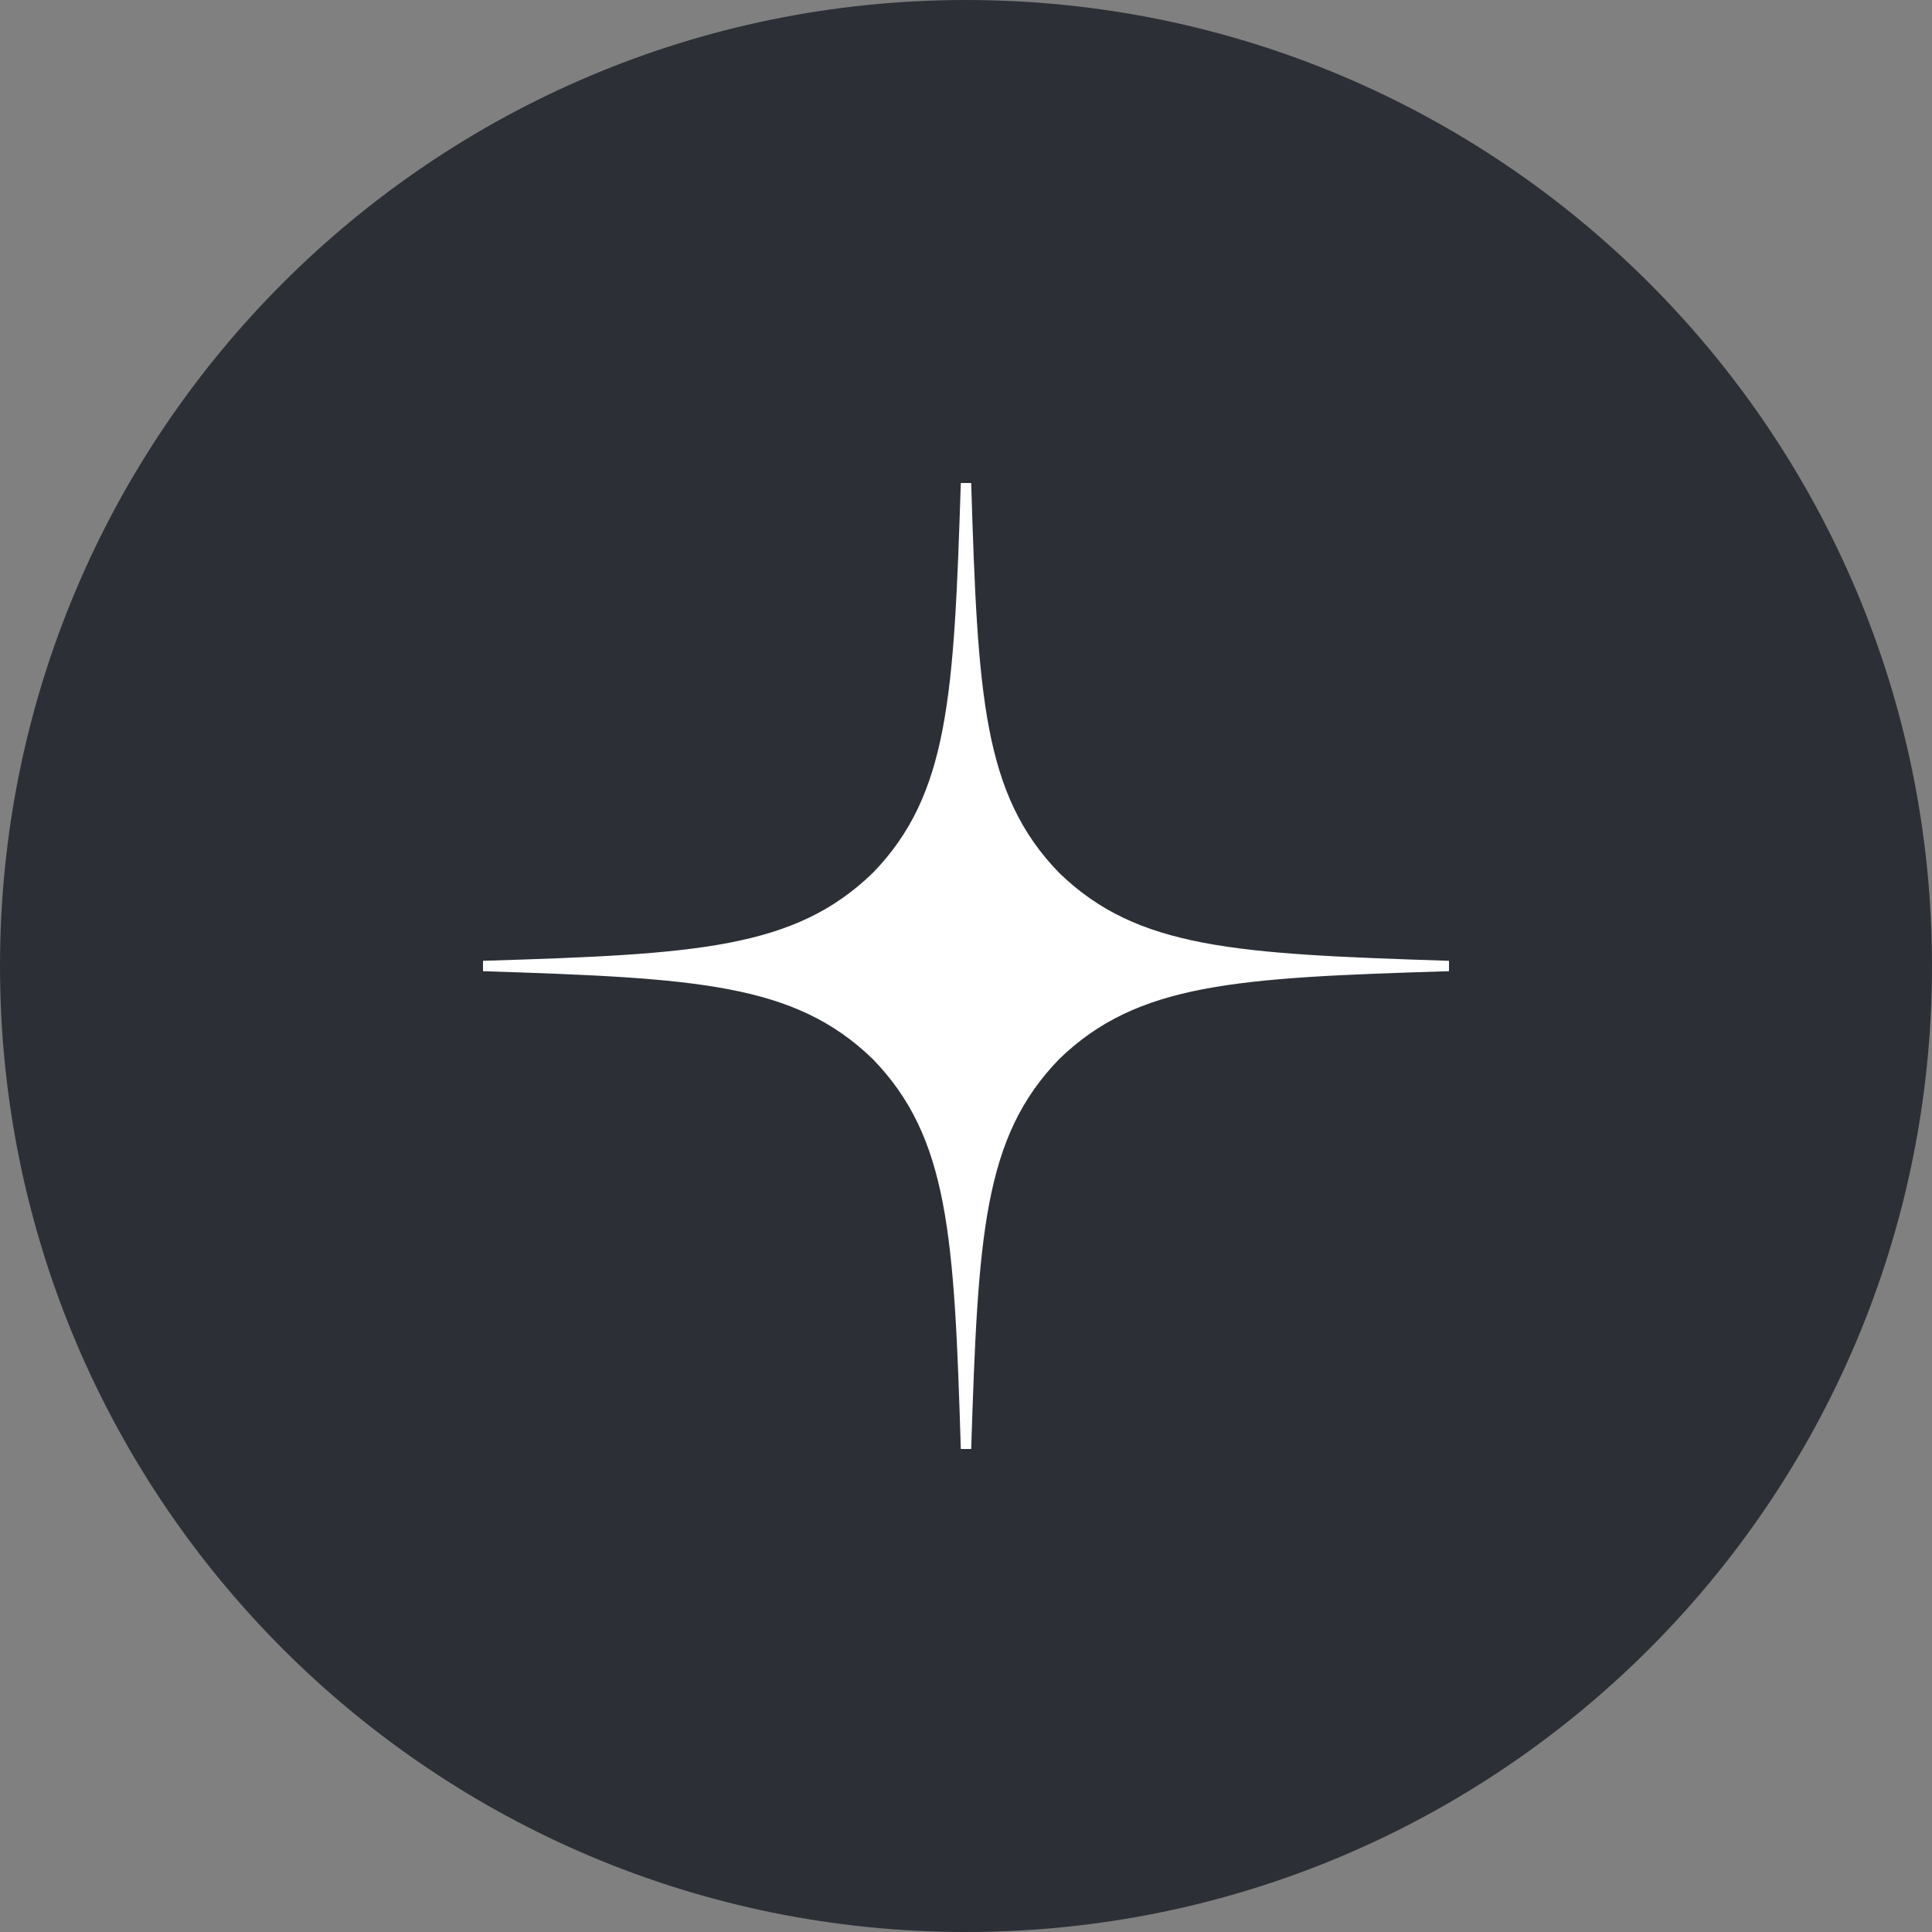 <svg width="48" height="48" viewBox="0 0 48 48" fill="none" xmlns="http://www.w3.org/2000/svg">
<rect x="0" y="0" width="48" height="48" fill="#808080" stroke="none"/>
<path d="M0 24C0 10.745 10.745 0 24 0C37.255 0 48 10.745 48 24C48 37.255 37.255 48 24 48C10.745 48 0 37.255 0 24Z" fill="#2C3036"/>
<g clip-path="url(#clip0_1_1607)">
<path d="M26.314 26.314C24.429 28.26 24.291 30.686 24.129 36C29.083 36 32.503 35.983 34.269 34.269C35.983 32.503 36 28.92 36 24.129C30.686 24.3 28.26 24.429 26.314 26.314ZM12 24.129C12 28.92 12.017 32.503 13.731 34.269C15.497 35.983 18.917 36 23.871 36C23.7 30.686 23.571 28.26 21.686 26.314C19.74 24.429 17.314 24.291 12 24.129ZM23.871 12C18.926 12 15.497 12.017 13.731 13.731C12.017 15.497 12 19.08 12 23.871C17.314 23.7 19.74 23.571 21.686 21.686C23.571 19.74 23.709 17.314 23.871 12ZM26.314 21.686C24.429 19.74 24.291 17.314 24.129 12C29.083 12 32.503 12.017 34.269 13.731C35.983 15.497 36 19.08 36 23.871C30.686 23.7 28.26 23.571 26.314 21.686Z" fill="#2C3036"/>
<path d="M36 24.129V23.871C30.686 23.7 28.26 23.571 26.314 21.686C24.429 19.74 24.291 17.314 24.129 12H23.871C23.7 17.314 23.571 19.74 21.686 21.686C19.74 23.571 17.314 23.709 12 23.871V24.129C17.314 24.3 19.74 24.429 21.686 26.314C23.571 28.26 23.709 30.686 23.871 36H24.129C24.3 30.686 24.429 28.26 26.314 26.314C28.26 24.429 30.686 24.291 36 24.129Z" fill="white"/>
</g>
<defs>
<clipPath id="clip0_1_1607">
<rect width="24" height="24" fill="white" transform="translate(12 12)"/>
</clipPath>
</defs>
</svg>
